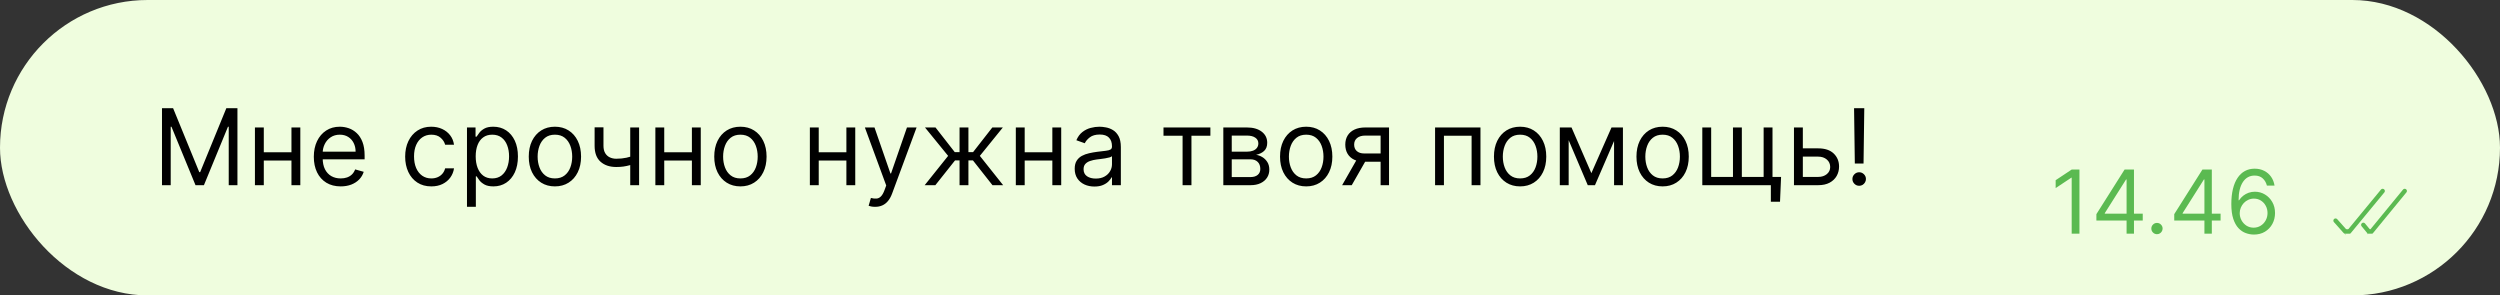 <?xml version="1.0" encoding="UTF-8"?> <svg xmlns="http://www.w3.org/2000/svg" width="567" height="67" viewBox="0 0 567 67" fill="none"><rect x="0" y="0" width="567" height="67" fill="#333333" stroke="none"/> <rect width="567" height="67" rx="33.5" fill="#EFFDDE"></rect> <path d="M36.739 24.546H39.261L45.193 39.034H45.398L51.33 24.546H53.852V42H51.875V28.739H51.705L46.25 42H44.341L38.886 28.739H38.716V42H36.739V24.546ZM66.579 34.534V36.409H59.352V34.534H66.579ZM59.829 28.909V42H57.818V28.909H59.829ZM68.113 28.909V42H66.102V28.909H68.113ZM77.275 42.273C76.013 42.273 74.925 41.994 74.011 41.438C73.102 40.875 72.4 40.091 71.906 39.085C71.417 38.074 71.173 36.898 71.173 35.557C71.173 34.216 71.417 33.034 71.906 32.011C72.4 30.983 73.087 30.182 73.968 29.608C74.854 29.028 75.888 28.739 77.07 28.739C77.752 28.739 78.425 28.852 79.09 29.079C79.755 29.307 80.36 29.676 80.906 30.188C81.451 30.693 81.886 31.364 82.21 32.199C82.533 33.034 82.695 34.062 82.695 35.284V36.136H72.604V34.398H80.65C80.65 33.659 80.502 33 80.207 32.42C79.917 31.841 79.502 31.384 78.962 31.048C78.428 30.713 77.798 30.546 77.07 30.546C76.269 30.546 75.576 30.744 74.991 31.142C74.411 31.534 73.965 32.045 73.653 32.676C73.34 33.307 73.184 33.983 73.184 34.705V35.864C73.184 36.852 73.354 37.69 73.695 38.378C74.042 39.06 74.522 39.58 75.136 39.938C75.749 40.29 76.462 40.466 77.275 40.466C77.803 40.466 78.281 40.392 78.707 40.244C79.138 40.091 79.511 39.864 79.823 39.562C80.136 39.256 80.377 38.875 80.548 38.42L82.491 38.966C82.286 39.625 81.942 40.205 81.46 40.705C80.977 41.199 80.38 41.585 79.67 41.864C78.96 42.136 78.161 42.273 77.275 42.273ZM97.823 42.273C96.596 42.273 95.539 41.983 94.653 41.403C93.766 40.824 93.085 40.026 92.607 39.008C92.13 37.992 91.891 36.83 91.891 35.523C91.891 34.193 92.136 33.02 92.624 32.003C93.119 30.98 93.806 30.182 94.687 29.608C95.573 29.028 96.607 28.739 97.789 28.739C98.71 28.739 99.539 28.909 100.278 29.25C101.016 29.591 101.621 30.068 102.093 30.682C102.565 31.296 102.857 32.011 102.971 32.83H100.96C100.806 32.233 100.465 31.704 99.937 31.244C99.414 30.778 98.71 30.546 97.823 30.546C97.039 30.546 96.352 30.75 95.761 31.159C95.175 31.562 94.718 32.133 94.388 32.872C94.065 33.605 93.903 34.466 93.903 35.455C93.903 36.466 94.062 37.347 94.38 38.097C94.704 38.847 95.158 39.429 95.744 39.844C96.335 40.258 97.028 40.466 97.823 40.466C98.346 40.466 98.82 40.375 99.246 40.193C99.673 40.011 100.033 39.75 100.329 39.409C100.624 39.068 100.835 38.659 100.96 38.182H102.971C102.857 38.955 102.576 39.651 102.127 40.27C101.684 40.883 101.096 41.372 100.363 41.736C99.636 42.094 98.789 42.273 97.823 42.273ZM105.911 46.909V28.909H107.854V30.989H108.093C108.241 30.761 108.445 30.472 108.707 30.119C108.974 29.761 109.354 29.443 109.849 29.165C110.349 28.881 111.025 28.739 111.877 28.739C112.979 28.739 113.951 29.014 114.792 29.565C115.633 30.116 116.289 30.898 116.761 31.909C117.232 32.92 117.468 34.114 117.468 35.489C117.468 36.875 117.232 38.077 116.761 39.094C116.289 40.105 115.636 40.889 114.8 41.446C113.965 41.997 113.002 42.273 111.911 42.273C111.07 42.273 110.397 42.133 109.891 41.855C109.386 41.571 108.996 41.25 108.724 40.892C108.451 40.528 108.241 40.227 108.093 39.989H107.923V46.909H105.911ZM107.888 35.455C107.888 36.443 108.033 37.315 108.323 38.071C108.613 38.821 109.036 39.409 109.593 39.835C110.15 40.256 110.832 40.466 111.638 40.466C112.479 40.466 113.181 40.244 113.744 39.801C114.312 39.352 114.738 38.75 115.022 37.994C115.312 37.233 115.457 36.386 115.457 35.455C115.457 34.534 115.315 33.705 115.031 32.966C114.752 32.222 114.329 31.634 113.761 31.202C113.198 30.764 112.491 30.546 111.638 30.546C110.82 30.546 110.133 30.753 109.576 31.168C109.019 31.577 108.599 32.151 108.315 32.889C108.031 33.622 107.888 34.477 107.888 35.455ZM125.854 42.273C124.673 42.273 123.636 41.992 122.744 41.429C121.857 40.867 121.164 40.08 120.664 39.068C120.17 38.057 119.923 36.875 119.923 35.523C119.923 34.159 120.17 32.969 120.664 31.952C121.164 30.935 121.857 30.145 122.744 29.582C123.636 29.02 124.673 28.739 125.854 28.739C127.036 28.739 128.07 29.02 128.957 29.582C129.849 30.145 130.542 30.935 131.036 31.952C131.536 32.969 131.786 34.159 131.786 35.523C131.786 36.875 131.536 38.057 131.036 39.068C130.542 40.08 129.849 40.867 128.957 41.429C128.07 41.992 127.036 42.273 125.854 42.273ZM125.854 40.466C126.752 40.466 127.491 40.236 128.07 39.776C128.65 39.315 129.079 38.71 129.357 37.96C129.636 37.21 129.775 36.398 129.775 35.523C129.775 34.648 129.636 33.832 129.357 33.077C129.079 32.321 128.65 31.71 128.07 31.244C127.491 30.778 126.752 30.546 125.854 30.546C124.957 30.546 124.218 30.778 123.638 31.244C123.059 31.71 122.63 32.321 122.352 33.077C122.073 33.832 121.934 34.648 121.934 35.523C121.934 36.398 122.073 37.21 122.352 37.96C122.63 38.71 123.059 39.315 123.638 39.776C124.218 40.236 124.957 40.466 125.854 40.466ZM144.947 28.909V42H142.936V28.909H144.947ZM144.163 35.148V37.023C143.709 37.193 143.257 37.344 142.808 37.474C142.359 37.599 141.888 37.699 141.393 37.773C140.899 37.841 140.357 37.875 139.766 37.875C138.283 37.875 137.092 37.474 136.195 36.673C135.303 35.872 134.857 34.67 134.857 33.068V28.875H136.868V33.068C136.868 33.739 136.996 34.29 137.251 34.722C137.507 35.153 137.854 35.474 138.291 35.685C138.729 35.895 139.22 36 139.766 36C140.618 36 141.388 35.923 142.075 35.77C142.768 35.611 143.464 35.403 144.163 35.148ZM157.399 34.534V36.409H150.172V34.534H157.399ZM150.649 28.909V42H148.638V28.909H150.649ZM158.933 28.909V42H156.922V28.909H158.933ZM167.925 42.273C166.743 42.273 165.706 41.992 164.814 41.429C163.928 40.867 163.234 40.08 162.734 39.068C162.24 38.057 161.993 36.875 161.993 35.523C161.993 34.159 162.24 32.969 162.734 31.952C163.234 30.935 163.928 30.145 164.814 29.582C165.706 29.02 166.743 28.739 167.925 28.739C169.107 28.739 170.141 29.02 171.027 29.582C171.919 30.145 172.612 30.935 173.107 31.952C173.607 32.969 173.857 34.159 173.857 35.523C173.857 36.875 173.607 38.057 173.107 39.068C172.612 40.08 171.919 40.867 171.027 41.429C170.141 41.992 169.107 42.273 167.925 42.273ZM167.925 40.466C168.822 40.466 169.561 40.236 170.141 39.776C170.72 39.315 171.149 38.71 171.428 37.96C171.706 37.21 171.845 36.398 171.845 35.523C171.845 34.648 171.706 33.832 171.428 33.077C171.149 32.321 170.72 31.71 170.141 31.244C169.561 30.778 168.822 30.546 167.925 30.546C167.027 30.546 166.288 30.778 165.709 31.244C165.129 31.71 164.7 32.321 164.422 33.077C164.143 33.832 164.004 34.648 164.004 35.523C164.004 36.398 164.143 37.21 164.422 37.96C164.7 38.71 165.129 39.315 165.709 39.776C166.288 40.236 167.027 40.466 167.925 40.466ZM192.438 34.534V36.409H185.211V34.534H192.438ZM185.688 28.909V42H183.677V28.909H185.688ZM193.972 28.909V42H191.961V28.909H193.972ZM198.472 46.909C198.131 46.909 197.827 46.881 197.56 46.824C197.293 46.773 197.109 46.722 197.006 46.67L197.518 44.898C198.006 45.023 198.438 45.068 198.813 45.034C199.188 45 199.521 44.832 199.81 44.531C200.106 44.236 200.376 43.756 200.62 43.091L200.995 42.068L196.154 28.909H198.336L201.95 39.341H202.086L205.7 28.909H207.881L202.325 43.909C202.075 44.585 201.765 45.145 201.396 45.588C201.026 46.037 200.597 46.369 200.109 46.585C199.626 46.801 199.08 46.909 198.472 46.909ZM209.718 42L215.036 35.352L209.786 28.909H212.173L216.536 34.5H217.627V28.909H219.638V34.5H220.695L225.059 28.909H227.445L222.229 35.352L227.513 42H225.093L220.661 36.375H219.638V42H217.627V36.375H216.604L212.138 42H209.718ZM239.149 34.534V36.409H231.922V34.534H239.149ZM232.399 28.909V42H230.388V28.909H232.399ZM240.683 28.909V42H238.672V28.909H240.683ZM248.209 42.307C247.379 42.307 246.626 42.151 245.95 41.838C245.274 41.52 244.737 41.062 244.339 40.466C243.942 39.864 243.743 39.136 243.743 38.284C243.743 37.534 243.891 36.926 244.186 36.46C244.482 35.989 244.876 35.619 245.371 35.352C245.865 35.085 246.411 34.886 247.007 34.756C247.609 34.619 248.214 34.511 248.822 34.432C249.618 34.33 250.263 34.253 250.757 34.202C251.257 34.145 251.621 34.051 251.848 33.92C252.081 33.79 252.197 33.562 252.197 33.239V33.17C252.197 32.33 251.967 31.676 251.507 31.21C251.053 30.744 250.362 30.511 249.436 30.511C248.476 30.511 247.723 30.722 247.178 31.142C246.632 31.562 246.249 32.011 246.027 32.489L244.118 31.807C244.459 31.011 244.913 30.392 245.482 29.949C246.055 29.5 246.68 29.188 247.357 29.011C248.038 28.829 248.709 28.739 249.368 28.739C249.788 28.739 250.271 28.79 250.817 28.892C251.368 28.989 251.899 29.19 252.411 29.497C252.928 29.804 253.357 30.267 253.697 30.886C254.038 31.506 254.209 32.335 254.209 33.375V42H252.197V40.227H252.095C251.959 40.511 251.732 40.815 251.413 41.139C251.095 41.463 250.672 41.739 250.143 41.966C249.615 42.193 248.97 42.307 248.209 42.307ZM248.516 40.5C249.311 40.5 249.982 40.344 250.527 40.031C251.078 39.719 251.493 39.315 251.771 38.821C252.055 38.327 252.197 37.807 252.197 37.261V35.42C252.112 35.523 251.925 35.617 251.635 35.702C251.351 35.781 251.021 35.852 250.646 35.915C250.277 35.972 249.916 36.023 249.564 36.068C249.217 36.108 248.936 36.142 248.72 36.17C248.197 36.239 247.709 36.349 247.254 36.503C246.805 36.651 246.442 36.875 246.163 37.176C245.891 37.472 245.754 37.875 245.754 38.386C245.754 39.085 246.013 39.614 246.53 39.972C247.053 40.324 247.714 40.5 248.516 40.5ZM263.88 30.784V28.909H274.516V30.784H270.221V42H268.21V30.784H263.88ZM277.45 42V28.909H282.803C284.212 28.909 285.331 29.227 286.161 29.864C286.99 30.5 287.405 31.341 287.405 32.386C287.405 33.182 287.169 33.798 286.697 34.236C286.226 34.668 285.621 34.96 284.882 35.114C285.365 35.182 285.834 35.352 286.288 35.625C286.749 35.898 287.129 36.273 287.43 36.75C287.732 37.222 287.882 37.801 287.882 38.489C287.882 39.159 287.712 39.758 287.371 40.287C287.03 40.815 286.541 41.233 285.905 41.54C285.268 41.847 284.507 42 283.621 42H277.45ZM279.359 40.159H283.621C284.314 40.159 284.857 39.994 285.249 39.665C285.641 39.335 285.837 38.886 285.837 38.318C285.837 37.642 285.641 37.111 285.249 36.724C284.857 36.332 284.314 36.136 283.621 36.136H279.359V40.159ZM279.359 34.398H282.803C283.342 34.398 283.805 34.324 284.192 34.176C284.578 34.023 284.874 33.807 285.078 33.528C285.288 33.244 285.393 32.909 285.393 32.523C285.393 31.972 285.163 31.54 284.703 31.227C284.243 30.909 283.609 30.75 282.803 30.75H279.359V34.398ZM296.245 42.273C295.063 42.273 294.026 41.992 293.134 41.429C292.248 40.867 291.555 40.08 291.055 39.068C290.56 38.057 290.313 36.875 290.313 35.523C290.313 34.159 290.56 32.969 291.055 31.952C291.555 30.935 292.248 30.145 293.134 29.582C294.026 29.02 295.063 28.739 296.245 28.739C297.427 28.739 298.461 29.02 299.347 29.582C300.239 30.145 300.933 30.935 301.427 31.952C301.927 32.969 302.177 34.159 302.177 35.523C302.177 36.875 301.927 38.057 301.427 39.068C300.933 40.08 300.239 40.867 299.347 41.429C298.461 41.992 297.427 42.273 296.245 42.273ZM296.245 40.466C297.143 40.466 297.881 40.236 298.461 39.776C299.04 39.315 299.469 38.71 299.748 37.96C300.026 37.21 300.165 36.398 300.165 35.523C300.165 34.648 300.026 33.832 299.748 33.077C299.469 32.321 299.04 31.71 298.461 31.244C297.881 30.778 297.143 30.546 296.245 30.546C295.347 30.546 294.609 30.778 294.029 31.244C293.45 31.71 293.021 32.321 292.742 33.077C292.464 33.832 292.325 34.648 292.325 35.523C292.325 36.398 292.464 37.21 292.742 37.96C293.021 38.71 293.45 39.315 294.029 39.776C294.609 40.236 295.347 40.466 296.245 40.466ZM313.122 42V30.75H309.645C308.861 30.75 308.244 30.932 307.795 31.296C307.347 31.659 307.122 32.159 307.122 32.795C307.122 33.42 307.324 33.912 307.727 34.27C308.136 34.628 308.696 34.807 309.406 34.807H313.634V36.682H309.406C308.52 36.682 307.756 36.526 307.114 36.213C306.472 35.901 305.977 35.455 305.631 34.875C305.284 34.29 305.111 33.597 305.111 32.795C305.111 31.989 305.293 31.296 305.656 30.716C306.02 30.136 306.54 29.69 307.216 29.378C307.898 29.065 308.707 28.909 309.645 28.909H315.031V42H313.122ZM304.395 42L308.111 35.489H310.293L306.577 42H304.395ZM325.474 42V28.909H335.769V42H333.758V30.784H327.485V42H325.474ZM344.761 42.273C343.579 42.273 342.542 41.992 341.65 41.429C340.763 40.867 340.07 40.08 339.57 39.068C339.076 38.057 338.829 36.875 338.829 35.523C338.829 34.159 339.076 32.969 339.57 31.952C340.07 30.935 340.763 30.145 341.65 29.582C342.542 29.02 343.579 28.739 344.761 28.739C345.942 28.739 346.977 29.02 347.863 29.582C348.755 30.145 349.448 30.935 349.942 31.952C350.442 32.969 350.692 34.159 350.692 35.523C350.692 36.875 350.442 38.057 349.942 39.068C349.448 40.08 348.755 40.867 347.863 41.429C346.977 41.992 345.942 42.273 344.761 42.273ZM344.761 40.466C345.658 40.466 346.397 40.236 346.977 39.776C347.556 39.315 347.985 38.71 348.263 37.96C348.542 37.21 348.681 36.398 348.681 35.523C348.681 34.648 348.542 33.832 348.263 33.077C347.985 32.321 347.556 31.71 346.977 31.244C346.397 30.778 345.658 30.546 344.761 30.546C343.863 30.546 343.124 30.778 342.545 31.244C341.965 31.71 341.536 32.321 341.258 33.077C340.979 33.832 340.84 34.648 340.84 35.523C340.84 36.398 340.979 37.21 341.258 37.96C341.536 38.71 341.965 39.315 342.545 39.776C343.124 40.236 343.863 40.466 344.761 40.466ZM360.922 39.273L365.49 28.909H367.399L361.74 42H360.104L354.547 28.909H356.422L360.922 39.273ZM355.774 28.909V42H353.763V28.909H355.774ZM366.07 42V28.909H368.081V42H366.07ZM377.081 42.273C375.899 42.273 374.862 41.992 373.97 41.429C373.084 40.867 372.391 40.08 371.891 39.068C371.396 38.057 371.149 36.875 371.149 35.523C371.149 34.159 371.396 32.969 371.891 31.952C372.391 30.935 373.084 30.145 373.97 29.582C374.862 29.02 375.899 28.739 377.081 28.739C378.263 28.739 379.297 29.02 380.183 29.582C381.075 30.145 381.768 30.935 382.263 31.952C382.763 32.969 383.013 34.159 383.013 35.523C383.013 36.875 382.763 38.057 382.263 39.068C381.768 40.08 381.075 40.867 380.183 41.429C379.297 41.992 378.263 42.273 377.081 42.273ZM377.081 40.466C377.979 40.466 378.717 40.236 379.297 39.776C379.876 39.315 380.305 38.71 380.584 37.96C380.862 37.21 381.001 36.398 381.001 35.523C381.001 34.648 380.862 33.832 380.584 33.077C380.305 32.321 379.876 31.71 379.297 31.244C378.717 30.778 377.979 30.546 377.081 30.546C376.183 30.546 375.445 30.778 374.865 31.244C374.286 31.71 373.857 32.321 373.578 33.077C373.3 33.832 373.161 34.648 373.161 35.523C373.161 36.398 373.3 37.21 373.578 37.96C373.857 38.71 374.286 39.315 374.865 39.776C375.445 40.236 376.183 40.466 377.081 40.466ZM403.947 40.125L403.708 45.75H401.629V42H399.924V40.125H403.947ZM386.083 28.909H388.094V40.125H393.038V28.909H395.049V40.125H399.992V28.909H402.004V42H386.083V28.909ZM408.611 33.648H412.361C413.895 33.648 415.068 34.037 415.881 34.815C416.693 35.594 417.099 36.58 417.099 37.773C417.099 38.557 416.918 39.27 416.554 39.912C416.19 40.548 415.656 41.057 414.952 41.438C414.247 41.812 413.384 42 412.361 42H406.872V28.909H408.884V40.125H412.361C413.156 40.125 413.81 39.915 414.321 39.494C414.832 39.074 415.088 38.534 415.088 37.875C415.088 37.182 414.832 36.617 414.321 36.179C413.81 35.742 413.156 35.523 412.361 35.523H408.611V33.648ZM422.82 24.546L422.65 37.091H420.673L420.502 24.546H422.82ZM421.661 42.136C421.241 42.136 420.88 41.986 420.579 41.685C420.278 41.383 420.127 41.023 420.127 40.602C420.127 40.182 420.278 39.821 420.579 39.52C420.88 39.219 421.241 39.068 421.661 39.068C422.082 39.068 422.442 39.219 422.744 39.52C423.045 39.821 423.195 40.182 423.195 40.602C423.195 40.881 423.124 41.136 422.982 41.369C422.846 41.602 422.661 41.79 422.428 41.932C422.201 42.068 421.945 42.136 421.661 42.136Z" fill="black"></path> <path d="M471.619 38.455V53H469.858V40.301H469.773L466.222 42.659V40.869L469.858 38.455H471.619ZM475.462 50.017V48.568L481.854 38.455H482.905V40.699H482.195L477.365 48.341V48.455H485.973V50.017H475.462ZM482.308 53V49.577V48.902V38.455H483.984V53H482.308ZM489.201 53.114C488.851 53.114 488.55 52.988 488.299 52.737C488.048 52.486 487.923 52.186 487.923 51.835C487.923 51.485 488.048 51.184 488.299 50.933C488.55 50.682 488.851 50.557 489.201 50.557C489.551 50.557 489.852 50.682 490.103 50.933C490.354 51.184 490.479 51.485 490.479 51.835C490.479 52.067 490.42 52.28 490.302 52.474C490.188 52.669 490.034 52.825 489.84 52.943C489.651 53.057 489.438 53.114 489.201 53.114ZM493.118 50.017V48.568L499.51 38.455H500.561V40.699H499.851L495.021 48.341V48.455H503.629V50.017H493.118ZM499.964 53V49.577V48.902V38.455H501.641V53H499.964ZM511.12 53.199C510.524 53.189 509.927 53.076 509.331 52.858C508.734 52.64 508.19 52.273 507.697 51.757C507.205 51.236 506.809 50.533 506.511 49.648C506.213 48.758 506.064 47.64 506.064 46.295C506.064 45.008 506.184 43.867 506.426 42.872C506.667 41.873 507.018 41.033 507.477 40.351C507.936 39.664 508.49 39.144 509.139 38.788C509.792 38.433 510.529 38.256 511.348 38.256C512.162 38.256 512.886 38.419 513.521 38.746C514.16 39.068 514.681 39.517 515.083 40.095C515.486 40.673 515.746 41.338 515.865 42.091H514.132C513.971 41.438 513.658 40.895 513.194 40.465C512.73 40.034 512.115 39.818 511.348 39.818C510.221 39.818 509.333 40.308 508.684 41.288C508.04 42.269 507.716 43.644 507.711 45.415H507.825C508.09 45.012 508.405 44.669 508.77 44.385C509.139 44.096 509.546 43.874 509.991 43.717C510.436 43.561 510.907 43.483 511.404 43.483C512.238 43.483 513 43.691 513.691 44.108C514.383 44.52 514.937 45.09 515.353 45.82C515.77 46.544 515.978 47.375 515.978 48.312C515.978 49.212 515.777 50.036 515.375 50.784C514.972 51.528 514.406 52.119 513.677 52.56C512.953 52.995 512.1 53.208 511.12 53.199ZM511.12 51.636C511.717 51.636 512.252 51.487 512.725 51.189C513.204 50.891 513.58 50.49 513.855 49.989C514.134 49.487 514.274 48.928 514.274 48.312C514.274 47.711 514.139 47.164 513.869 46.672C513.604 46.175 513.237 45.779 512.768 45.486C512.304 45.192 511.774 45.045 511.177 45.045C510.727 45.045 510.308 45.135 509.92 45.315C509.532 45.49 509.191 45.732 508.897 46.04C508.609 46.347 508.381 46.7 508.216 47.098C508.05 47.491 507.967 47.905 507.967 48.341C507.967 48.919 508.102 49.458 508.372 49.96C508.646 50.462 509.02 50.867 509.494 51.175C509.972 51.483 510.514 51.636 511.12 51.636Z" fill="#5BBA51"></path> <line x1="529.706" y1="50.041" x2="532.212" y2="52.857" stroke="#5BBA51" stroke-linecap="round"></line> <path d="M540.386 43.318L532.464 52.923" stroke="#5BBA51" stroke-linecap="round"></path> <rect x="532" y="52" width="1" height="1" fill="#5BBA51"></rect> <rect x="532" y="53" width="1" height="1" fill="#EFFDDE"></rect> <rect x="533" y="53" width="1" height="1" fill="#EFFDDE"></rect> <rect x="531" y="53" width="1" height="1" fill="#EFFDDE"></rect> <path d="M536 51L537.482 52.797" stroke="#5BBA51" stroke-linecap="round"></path> <path d="M545.387 43.317L537.465 52.975" stroke="#5BBA51" stroke-linecap="round"></path> <rect x="537" y="52.054" width="1" height="1" fill="#5BBA51"></rect> <rect x="536" y="54" width="1" height="1" fill="#EFFDDE"></rect> <rect x="538" y="53" width="1" height="1" fill="#EFFDDE"></rect> <rect x="537" y="53" width="1" height="1" fill="#EFFDDE"></rect> <rect x="536" y="53" width="1" height="1" fill="#EFFDDE"></rect> </svg> 